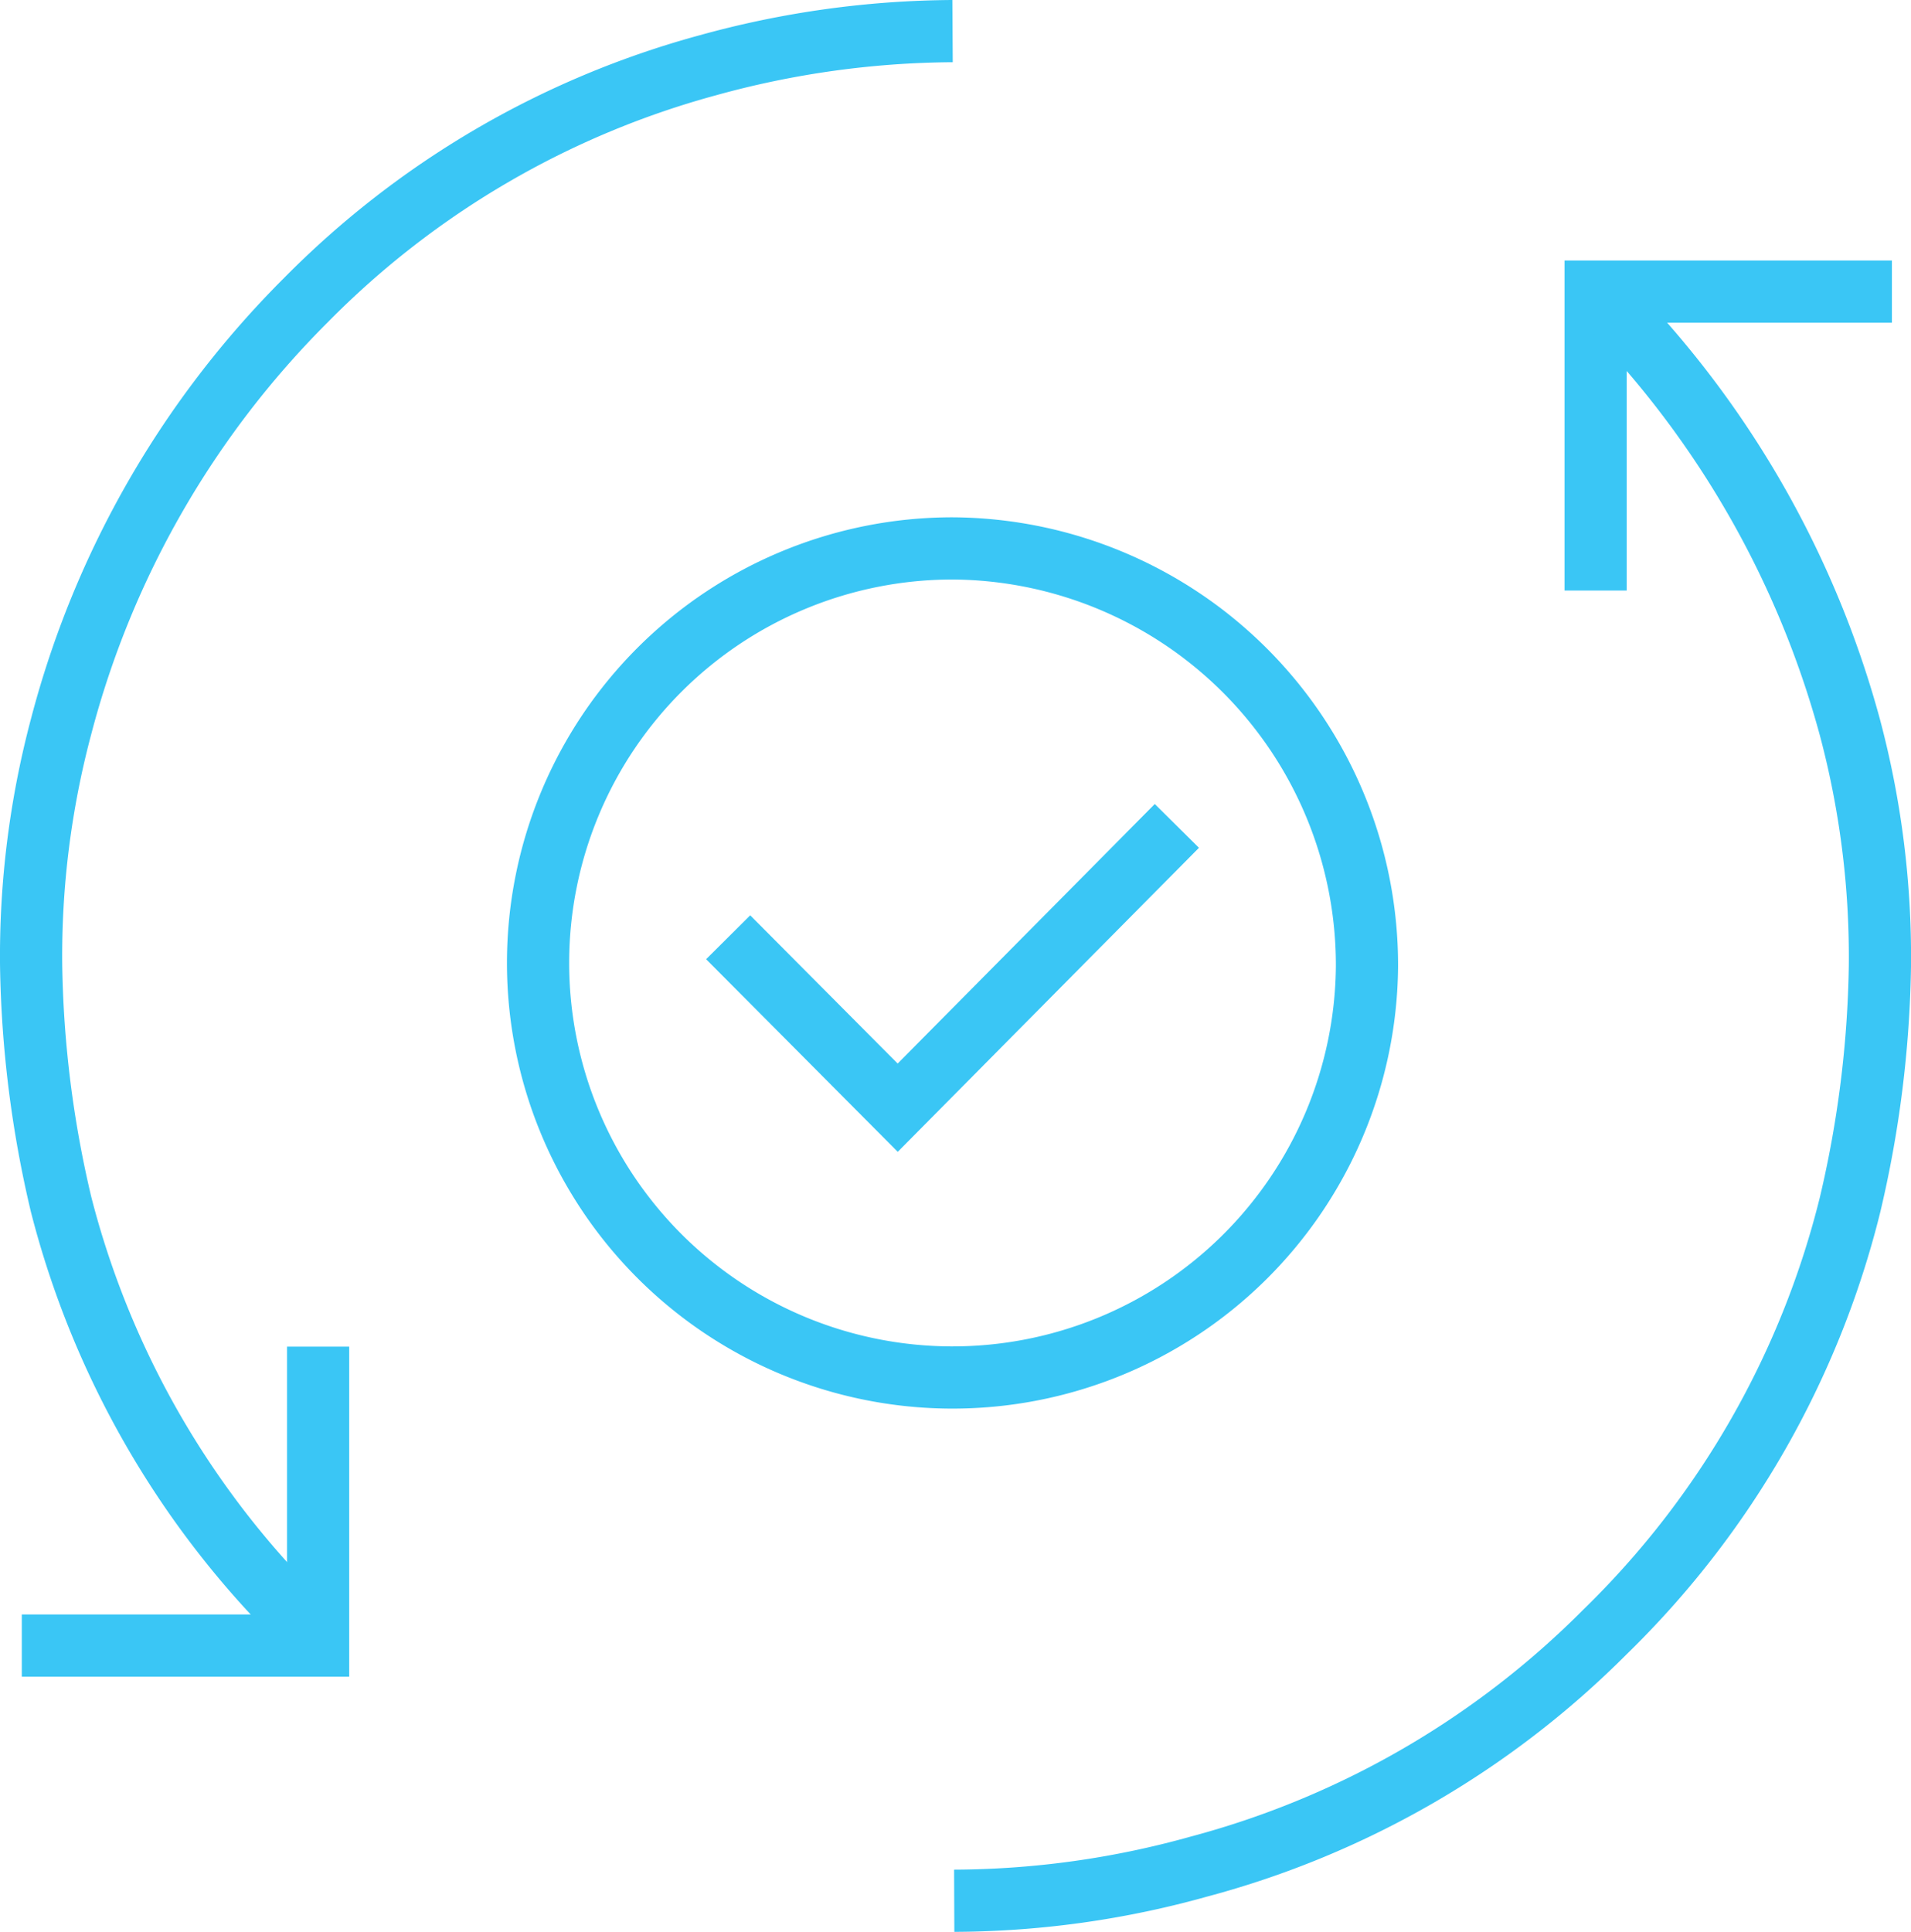 <svg xmlns="http://www.w3.org/2000/svg" width="61.448" height="62.109" viewBox="0 0 61.448 62.109">
  <g id="servSolutionIcon1" transform="translate(-1109.971 -1892.415)">
    <g id="Group_37" data-name="Group 37">
      <g id="Group_36" data-name="Group 36">
        <path id="Path_64" data-name="Path 64" d="M1161.278,1911.4v-9.61h9.527" fill="none" stroke="#3ac6f5" stroke-miterlimit="10" stroke-width="2"/>
        <path id="Path_65" data-name="Path 65" d="M1120.2,1935.708v9.61h-9.528" fill="none" stroke="#3ac6f5" stroke-miterlimit="10" stroke-width="2"/>
        <path id="Path_66" data-name="Path 66" d="M1147.813,1918.967l-8.976,9.059-5.452-5.479" fill="none" stroke="#3ac6f5" stroke-miterlimit="10" stroke-width="2"/>
        <path id="Path_67" data-name="Path 67" d="M1153.926,1923.483a13.327,13.327,0,1,1-13.327-13.437A13.4,13.4,0,0,1,1153.926,1923.483Z" fill="none" stroke="#3ac6f5" stroke-miterlimit="10" stroke-width="2"/>
        <path id="Path_68" data-name="Path 68" d="M1140.6,1893.415a30.06,30.06,0,0,0-7.875,1.1h0a28.718,28.718,0,0,0-12.914,7.545h0a30.129,30.129,0,0,0-7.875,13.712,28.682,28.682,0,0,0-.964,7.682,35.544,35.544,0,0,0,.964,7.683,28.9,28.9,0,0,0,7.627,13.327l.826.826" fill="none" stroke="#3ac6f5" stroke-miterlimit="10" stroke-width="2"/>
        <path id="Path_69" data-name="Path 69" d="M1161.278,1901.813c.275.138.413.413.55.551a31.055,31.055,0,0,1,7.627,13.437,28.638,28.638,0,0,1,.964,7.682,35.537,35.537,0,0,1-.964,7.682,28.831,28.831,0,0,1-7.874,13.713h0a28.932,28.932,0,0,1-13.052,7.544,29.543,29.543,0,0,1-7.875,1.1" fill="none" stroke="#3ac6f5" stroke-miterlimit="10" stroke-width="2"/>
      </g>
    </g>
  </g>
</svg>

